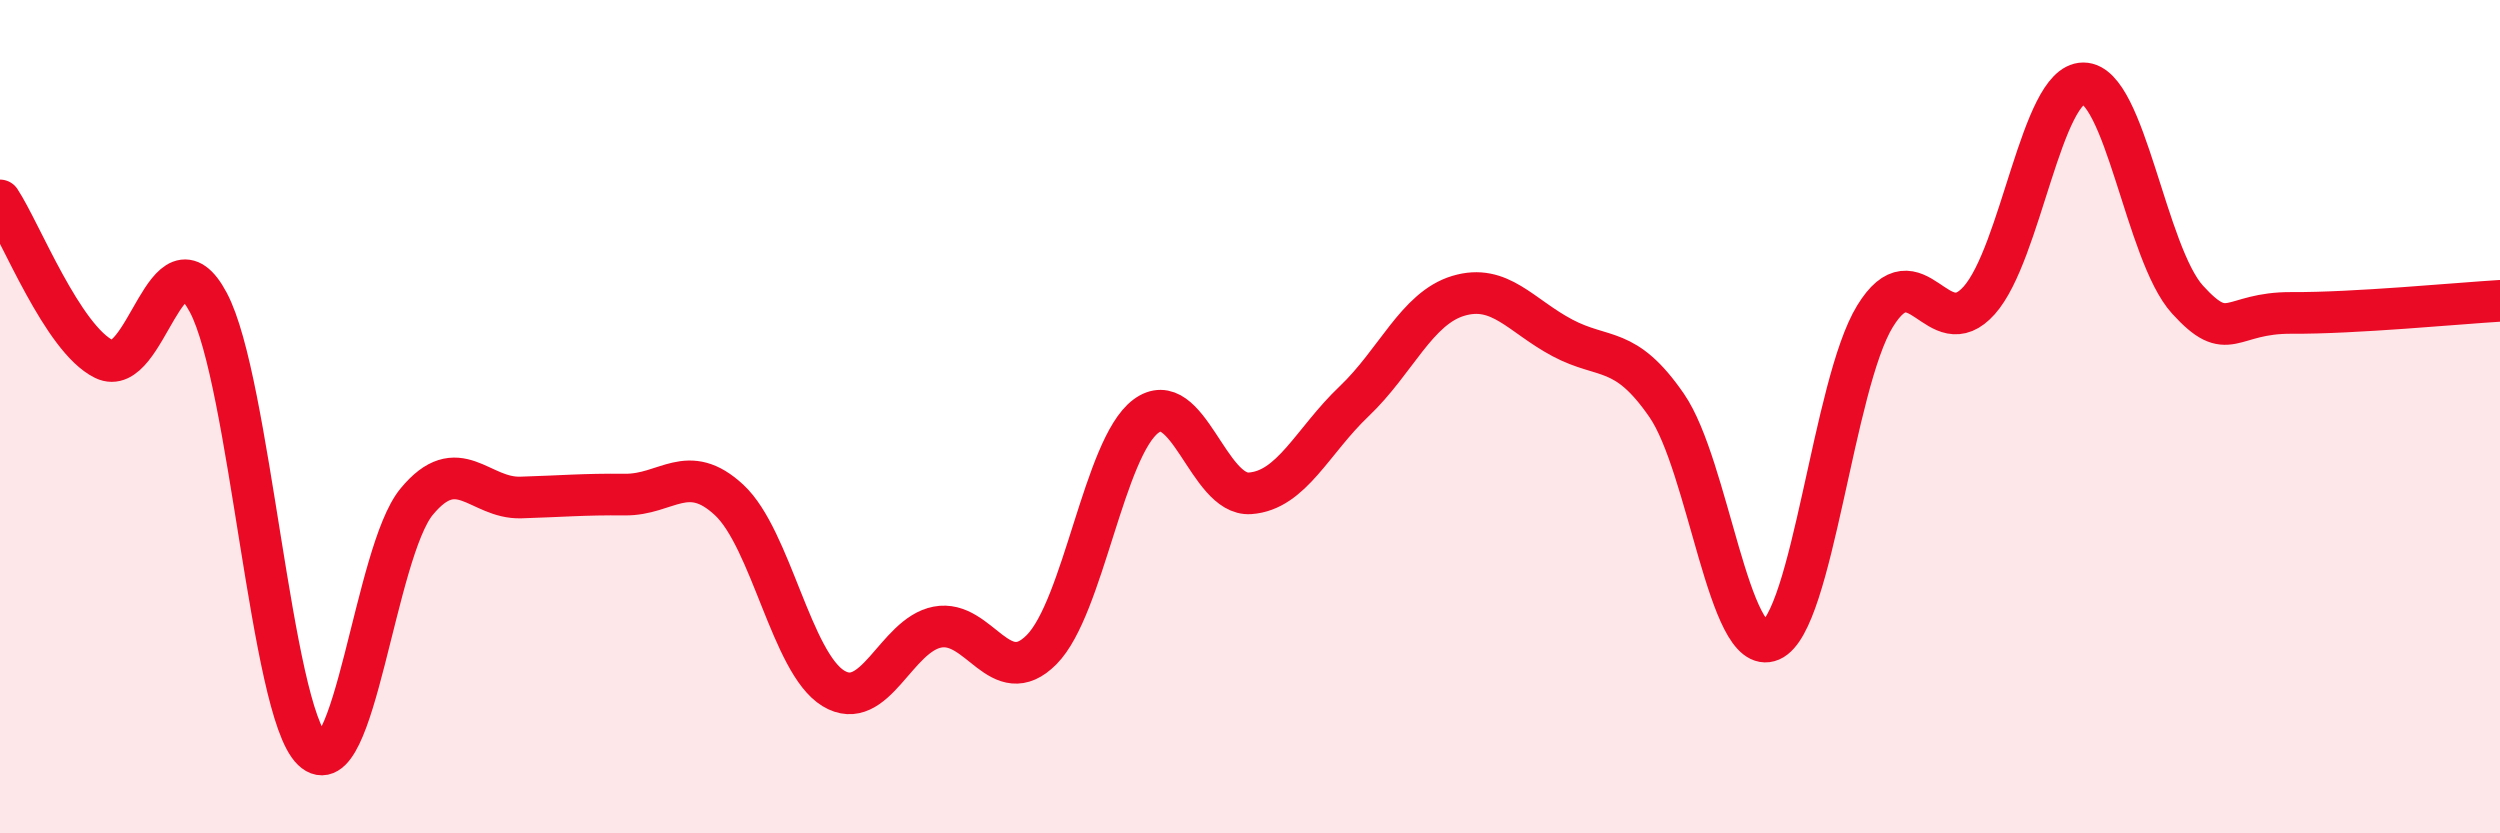 
    <svg width="60" height="20" viewBox="0 0 60 20" xmlns="http://www.w3.org/2000/svg">
      <path
        d="M 0,4.81 C 0.5,5.57 1.5,8.13 2.5,8.62 C 3.5,9.11 4,5.38 5,7.26 C 6,9.14 6.5,17.04 7.5,18 C 8.5,18.96 9,13.25 10,12.04 C 11,10.83 11.5,11.97 12.5,11.94 C 13.5,11.91 14,11.86 15,11.87 C 16,11.88 16.5,11.07 17.5,12 C 18.5,12.93 19,15.91 20,16.52 C 21,17.13 21.5,15.24 22.5,15.05 C 23.5,14.86 24,16.6 25,15.59 C 26,14.58 26.5,10.74 27.5,9.99 C 28.5,9.24 29,11.91 30,11.84 C 31,11.77 31.5,10.58 32.5,9.63 C 33.5,8.68 34,7.4 35,7.1 C 36,6.8 36.5,7.58 37.5,8.11 C 38.5,8.64 39,8.28 40,9.73 C 41,11.18 41.5,15.8 42.5,15.37 C 43.5,14.94 44,9.22 45,7.59 C 46,5.96 46.5,8.33 47.5,7.21 C 48.5,6.09 49,2 50,2 C 51,2 51.5,6.09 52.5,7.19 C 53.5,8.29 53.5,7.5 55,7.51 C 56.5,7.52 59,7.28 60,7.22L60 20L0 20Z"
        fill="#EB0A25"
        opacity="0.1"
        stroke-linecap="round"
        stroke-linejoin="round"
      />
      <path
        d="M 0,4.81 C 0.5,5.57 1.5,8.13 2.5,8.62 C 3.5,9.11 4,5.38 5,7.26 C 6,9.14 6.5,17.04 7.5,18 C 8.5,18.96 9,13.25 10,12.04 C 11,10.83 11.5,11.97 12.5,11.94 C 13.5,11.91 14,11.86 15,11.87 C 16,11.88 16.5,11.07 17.5,12 C 18.5,12.93 19,15.91 20,16.52 C 21,17.13 21.5,15.24 22.5,15.05 C 23.5,14.86 24,16.6 25,15.59 C 26,14.58 26.5,10.74 27.5,9.99 C 28.5,9.24 29,11.91 30,11.84 C 31,11.77 31.5,10.58 32.5,9.63 C 33.5,8.68 34,7.4 35,7.1 C 36,6.8 36.5,7.58 37.5,8.11 C 38.5,8.64 39,8.28 40,9.73 C 41,11.18 41.5,15.8 42.5,15.37 C 43.5,14.94 44,9.22 45,7.59 C 46,5.96 46.5,8.33 47.5,7.21 C 48.5,6.09 49,2 50,2 C 51,2 51.5,6.09 52.5,7.19 C 53.5,8.29 53.5,7.5 55,7.51 C 56.5,7.52 59,7.28 60,7.22"
        stroke="#EB0A25"
        stroke-width="1"
        fill="none"
        stroke-linecap="round"
        stroke-linejoin="round"
      />
    </svg>
  